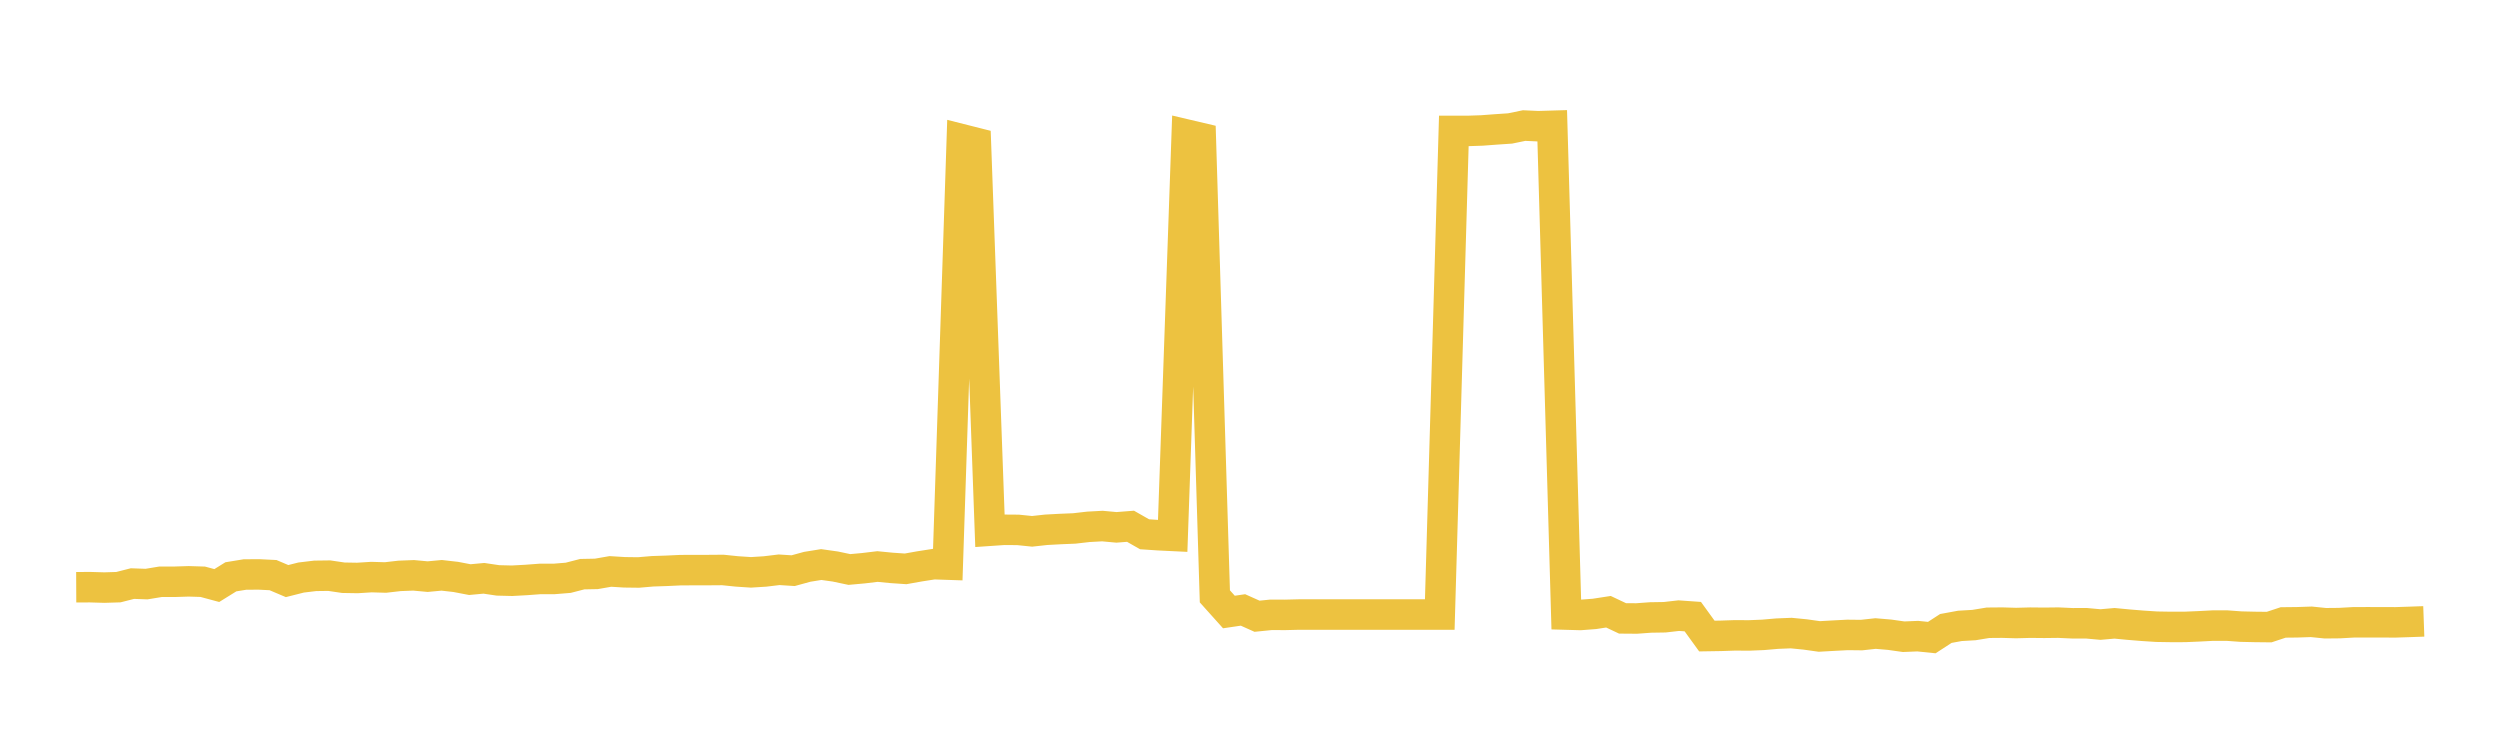 <svg width="164" height="48" xmlns="http://www.w3.org/2000/svg" xmlns:xlink="http://www.w3.org/1999/xlink"><path fill="none" stroke="rgb(237,194,64)" stroke-width="2" d="M5,38.523L5.922,38.519L6.844,38.546L7.766,38.518L8.689,38.283L9.611,38.316L10.533,38.164L11.455,38.164L12.377,38.135L13.299,38.163L14.222,38.412L15.144,37.839L16.066,37.688L16.988,37.682L17.91,37.728L18.832,38.119L19.754,37.886L20.677,37.775L21.599,37.763L22.521,37.899L23.443,37.915L24.365,37.857L25.287,37.884L26.21,37.778L27.132,37.742L28.054,37.827L28.976,37.741L29.898,37.846L30.82,38.023L31.743,37.937L32.665,38.074L33.587,38.097L34.509,38.047L35.431,37.978L36.353,37.978L37.275,37.903L38.198,37.665L39.12,37.647L40.042,37.486L40.964,37.543L41.886,37.555L42.808,37.476L43.731,37.445L44.653,37.402L45.575,37.399L46.497,37.397L47.419,37.39L48.341,37.485L49.263,37.546L50.186,37.488L51.108,37.377L52.03,37.436L52.952,37.183L53.874,37.034L54.796,37.164L55.719,37.359L56.641,37.275L57.563,37.164L58.485,37.254L59.407,37.317L60.329,37.153L61.251,37.009L62.174,37.04L63.096,9.135L64.018,9.368L64.94,34.817L65.862,34.754L66.784,34.761L67.707,34.855L68.629,34.754L69.551,34.704L70.473,34.666L71.395,34.56L72.317,34.51L73.24,34.595L74.162,34.523L75.084,35.048L76.006,35.11L76.928,35.155L77.85,8.831L78.772,9.048L79.695,39.121L80.617,40.148L81.539,40.012L82.461,40.425L83.383,40.332L84.305,40.336L85.228,40.313L86.15,40.313L87.072,40.313L87.994,40.313L88.916,40.313L89.838,40.313L90.76,40.313L91.683,40.313L92.605,40.313L93.527,40.313L94.449,40.313L95.371,8.589L96.293,8.589L97.216,8.558L98.138,8.489L99.06,8.427L99.982,8.237L100.904,8.279L101.826,8.252L102.749,40.316L103.671,40.342L104.593,40.272L105.515,40.13L106.437,40.566L107.359,40.573L108.281,40.506L109.204,40.491L110.126,40.386L111.048,40.451L111.97,41.725L112.892,41.71L113.814,41.679L114.737,41.685L115.659,41.647L116.581,41.567L117.503,41.53L118.425,41.621L119.347,41.751L120.269,41.699L121.192,41.651L122.114,41.661L123.036,41.56L123.958,41.638L124.88,41.769L125.802,41.731L126.725,41.825L127.647,41.227L128.569,41.058L129.491,41.004L130.413,40.853L131.335,40.845L132.257,40.871L133.18,40.847L134.102,40.856L135.024,40.845L135.946,40.887L136.868,40.886L137.79,40.97L138.713,40.889L139.635,40.977L140.557,41.052L141.479,41.112L142.401,41.127L143.323,41.126L144.246,41.087L145.168,41.039L146.09,41.039L147.012,41.106L147.934,41.127L148.856,41.137L149.778,40.832L150.701,40.822L151.623,40.791L152.545,40.885L153.467,40.876L154.389,40.824L155.311,40.821L156.234,40.823L157.156,40.826L158.078,40.796L159,40.763"></path></svg>